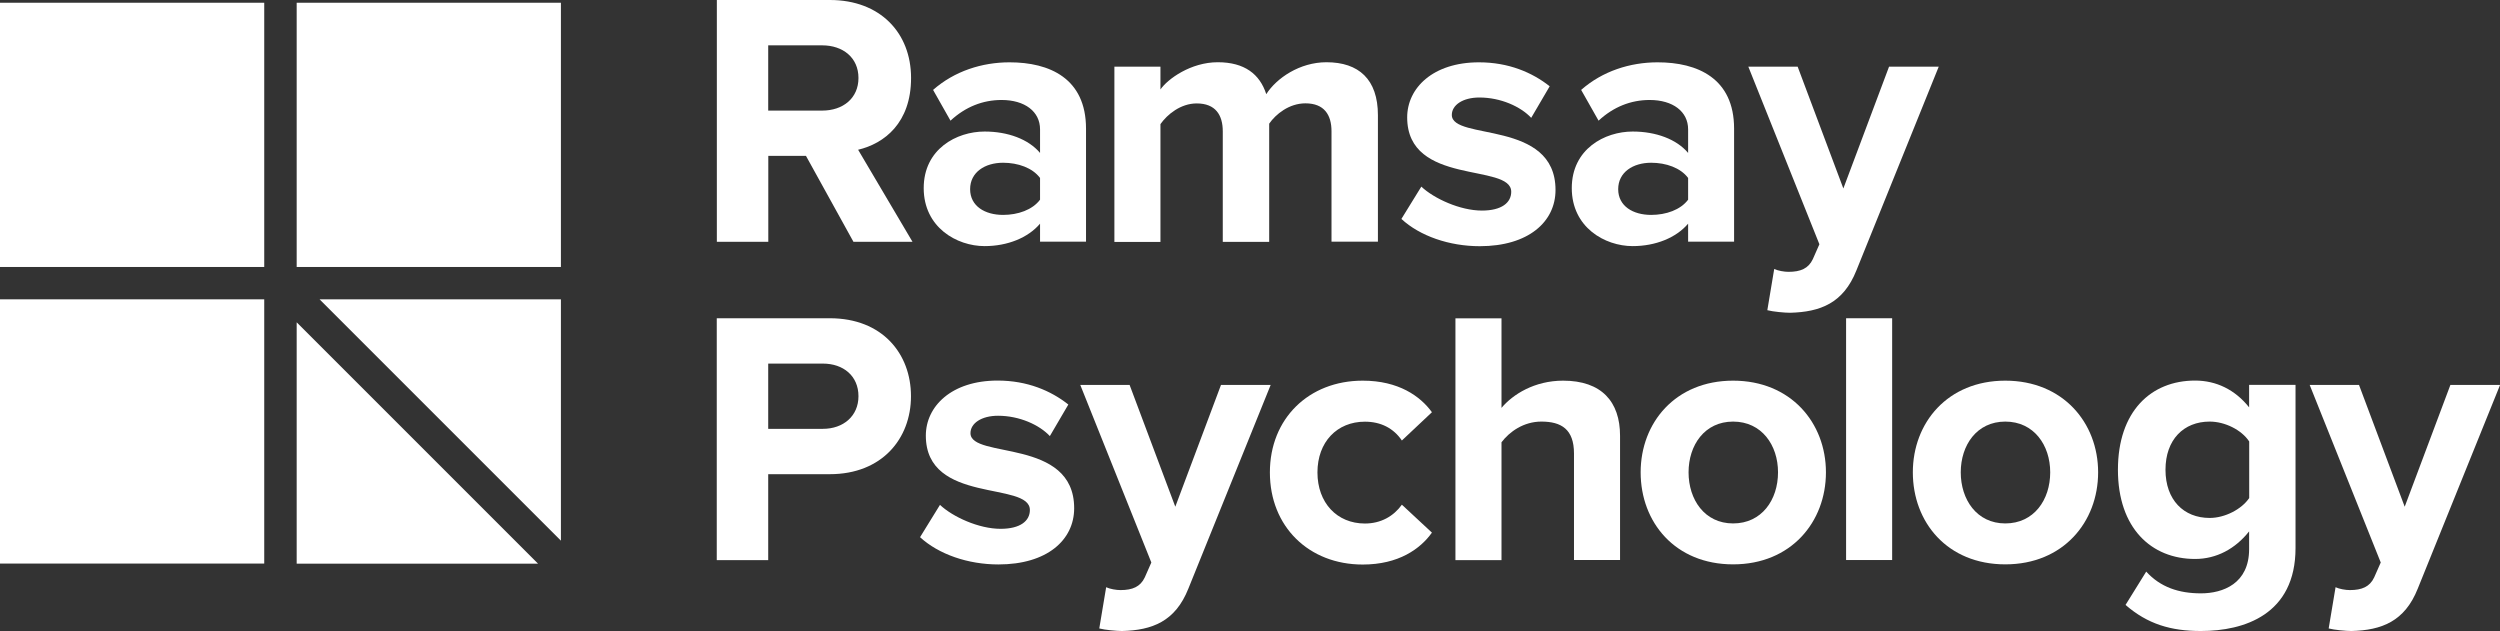 <?xml version="1.0" encoding="UTF-8"?>
<svg id="Layer_1" data-name="Layer 1" xmlns="http://www.w3.org/2000/svg" viewBox="0 0 282.8 71.38">
  <rect x="0" y="0" width="282.8" height="71.38" fill="#333333" stroke="none"/>
  <defs>
    <style>
      .cls-1 {
        fill: #fff;
      }
    </style>
  </defs>
  <g>
    <rect class="cls-1" y=".31" width="29.89" height="29.89"/>
    <rect class="cls-1" x="33.56" y=".31" width="29.89" height="29.89"/>
    <rect class="cls-1" y="33.86" width="29.89" height="29.89"/>
    <polygon class="cls-1" points="33.56 36.46 33.56 63.76 60.86 63.76 33.56 36.46"/>
    <polygon class="cls-1" points="63.45 61.16 63.45 33.86 36.15 33.86 63.45 61.16"/>
  </g>
  <g>
    <path class="cls-1" d="M96.54,27.35l-5.37-9.72h-4.26v9.72h-5.82V0h12.79c5.7,0,9.18,3.73,9.18,8.82s-3.03,7.42-5.99,8.12l6.15,10.41h-6.68ZM97.11,8.82c0-2.3-1.76-3.69-4.1-3.69h-6.11v7.38h6.11c2.34,0,4.1-1.39,4.1-3.69Z"/>
    <path class="cls-1" d="M117.65,27.35v-2.05c-1.35,1.6-3.69,2.54-6.27,2.54-3.16,0-6.89-2.13-6.89-6.56s3.73-6.4,6.89-6.4c2.62,0,4.96.86,6.27,2.42v-2.67c0-2.01-1.72-3.32-4.35-3.32-2.13,0-4.1.78-5.78,2.34l-1.97-3.48c2.42-2.13,5.54-3.12,8.65-3.12,4.51,0,8.65,1.8,8.65,7.5v12.79h-5.21ZM117.65,22.59v-2.46c-.86-1.15-2.5-1.72-4.18-1.72-2.05,0-3.73,1.07-3.73,2.99s1.68,2.91,3.73,2.91c1.68,0,3.32-.57,4.18-1.72Z"/>
    <path class="cls-1" d="M150.62,27.35v-12.5c0-1.85-.82-3.16-2.95-3.16-1.85,0-3.36,1.23-4.1,2.3v13.37h-5.25v-12.5c0-1.85-.82-3.16-2.95-3.16-1.8,0-3.32,1.23-4.1,2.34v13.33h-5.21V7.54h5.21v2.58c.82-1.19,3.44-3.08,6.48-3.08s4.76,1.35,5.49,3.61c1.15-1.8,3.77-3.61,6.81-3.61,3.65,0,5.82,1.93,5.82,5.99v14.31h-5.25Z"/>
    <path class="cls-1" d="M158.53,24.76l2.25-3.65c1.43,1.35,4.39,2.71,6.85,2.71,2.25,0,3.32-.9,3.32-2.13,0-3.28-11.77-.62-11.77-8.41,0-3.32,2.91-6.23,8.12-6.23,3.36,0,6.03,1.15,8,2.71l-2.09,3.57c-1.19-1.27-3.44-2.3-5.86-2.3-1.89,0-3.12.86-3.12,1.97,0,2.95,11.73.49,11.73,8.49,0,3.61-3.08,6.36-8.57,6.36-3.44,0-6.77-1.15-8.86-3.08Z"/>
    <path class="cls-1" d="M190.96,27.35v-2.05c-1.35,1.6-3.69,2.54-6.27,2.54-3.16,0-6.89-2.13-6.89-6.56s3.73-6.4,6.89-6.4c2.62,0,4.96.86,6.27,2.42v-2.67c0-2.01-1.72-3.32-4.35-3.32-2.13,0-4.1.78-5.78,2.34l-1.97-3.48c2.42-2.13,5.54-3.12,8.65-3.12,4.51,0,8.65,1.8,8.65,7.5v12.79h-5.21ZM190.96,22.59v-2.46c-.86-1.15-2.5-1.72-4.18-1.72-2.05,0-3.73,1.07-3.73,2.99s1.68,2.91,3.73,2.91c1.68,0,3.32-.57,4.18-1.72Z"/>
    <path class="cls-1" d="M200.68,30.42c.45.21,1.15.33,1.64.33,1.35,0,2.25-.37,2.75-1.44l.74-1.68-8.04-20.09h5.58l5.17,13.78,5.17-13.78h5.62l-9.31,23.04c-1.48,3.73-4.1,4.71-7.5,4.8-.61,0-1.93-.12-2.58-.29l.78-4.67Z"/>
    <path class="cls-1" d="M81.08,63.35v-27.35h12.79c5.95,0,9.18,4.02,9.18,8.82s-3.28,8.82-9.18,8.82h-6.97v9.72h-5.82ZM97.11,44.82c0-2.3-1.72-3.69-4.02-3.69h-6.19v7.38h6.19c2.3,0,4.02-1.44,4.02-3.69Z"/>
    <path class="cls-1" d="M104.08,60.76l2.25-3.65c1.43,1.35,4.39,2.71,6.85,2.71,2.25,0,3.32-.9,3.32-2.13,0-3.28-11.77-.62-11.77-8.41,0-3.32,2.91-6.23,8.12-6.23,3.36,0,6.03,1.15,8,2.71l-2.09,3.57c-1.19-1.27-3.44-2.3-5.86-2.3-1.89,0-3.12.86-3.12,1.97,0,2.95,11.73.49,11.73,8.49,0,3.61-3.08,6.36-8.57,6.36-3.44,0-6.76-1.15-8.86-3.08Z"/>
    <path class="cls-1" d="M125.11,66.42c.45.21,1.15.33,1.64.33,1.35,0,2.25-.37,2.75-1.44l.74-1.68-8.04-20.09h5.58l5.17,13.78,5.17-13.78h5.62l-9.31,23.04c-1.48,3.73-4.1,4.71-7.5,4.8-.61,0-1.93-.12-2.58-.29l.78-4.67Z"/>
    <path class="cls-1" d="M143.65,53.43c0-6.07,4.39-10.37,10.5-10.37,4.06,0,6.52,1.76,7.83,3.57l-3.4,3.2c-.94-1.39-2.38-2.13-4.18-2.13-3.16,0-5.37,2.3-5.37,5.74s2.21,5.78,5.37,5.78c1.8,0,3.24-.82,4.18-2.13l3.4,3.16c-1.31,1.84-3.77,3.61-7.83,3.61-6.11,0-10.5-4.31-10.5-10.41Z"/>
    <path class="cls-1" d="M178.05,63.35v-12.05c0-2.75-1.44-3.61-3.69-3.61-2.01,0-3.61,1.15-4.51,2.34v13.33h-5.21v-27.35h5.21v10.13c1.27-1.52,3.73-3.08,6.97-3.08,4.35,0,6.44,2.38,6.44,6.23v14.06h-5.21Z"/>
    <path class="cls-1" d="M185.59,53.43c0-5.62,3.94-10.37,10.46-10.37s10.5,4.76,10.5,10.37-3.94,10.41-10.5,10.41-10.46-4.76-10.46-10.41ZM201.13,53.43c0-3.08-1.85-5.74-5.08-5.74s-5.04,2.67-5.04,5.74,1.8,5.78,5.04,5.78,5.08-2.67,5.08-5.78Z"/>
    <path class="cls-1" d="M208.83,63.35v-27.35h5.21v27.35h-5.21Z"/>
    <path class="cls-1" d="M216.38,53.43c0-5.62,3.94-10.37,10.46-10.37s10.5,4.76,10.5,10.37-3.94,10.41-10.5,10.41-10.46-4.76-10.46-10.41ZM231.92,53.43c0-3.08-1.85-5.74-5.08-5.74s-5.04,2.67-5.04,5.74,1.8,5.78,5.04,5.78,5.08-2.67,5.08-5.78Z"/>
    <path class="cls-1" d="M240.44,68.43l2.34-3.77c1.6,1.76,3.69,2.46,6.19,2.46s5.45-1.11,5.45-5v-2.01c-1.56,1.97-3.69,3.12-6.11,3.12-4.96,0-8.73-3.49-8.73-10.09s3.73-10.09,8.73-10.09c2.38,0,4.51,1.02,6.11,3.03v-2.54h5.25v18.45c0,7.54-5.82,9.39-10.7,9.39-3.4,0-6.03-.78-8.53-2.95ZM254.43,56.34v-6.4c-.86-1.31-2.75-2.25-4.47-2.25-2.95,0-5,2.05-5,5.45s2.05,5.45,5,5.45c1.72,0,3.61-.98,4.47-2.25Z"/>
    <path class="cls-1" d="M264.18,66.42c.45.21,1.15.33,1.64.33,1.35,0,2.25-.37,2.75-1.44l.74-1.68-8.04-20.09h5.58l5.17,13.78,5.17-13.78h5.62l-9.31,23.04c-1.48,3.73-4.1,4.71-7.5,4.8-.61,0-1.93-.12-2.58-.29l.78-4.67Z"/>
  </g>
</svg>